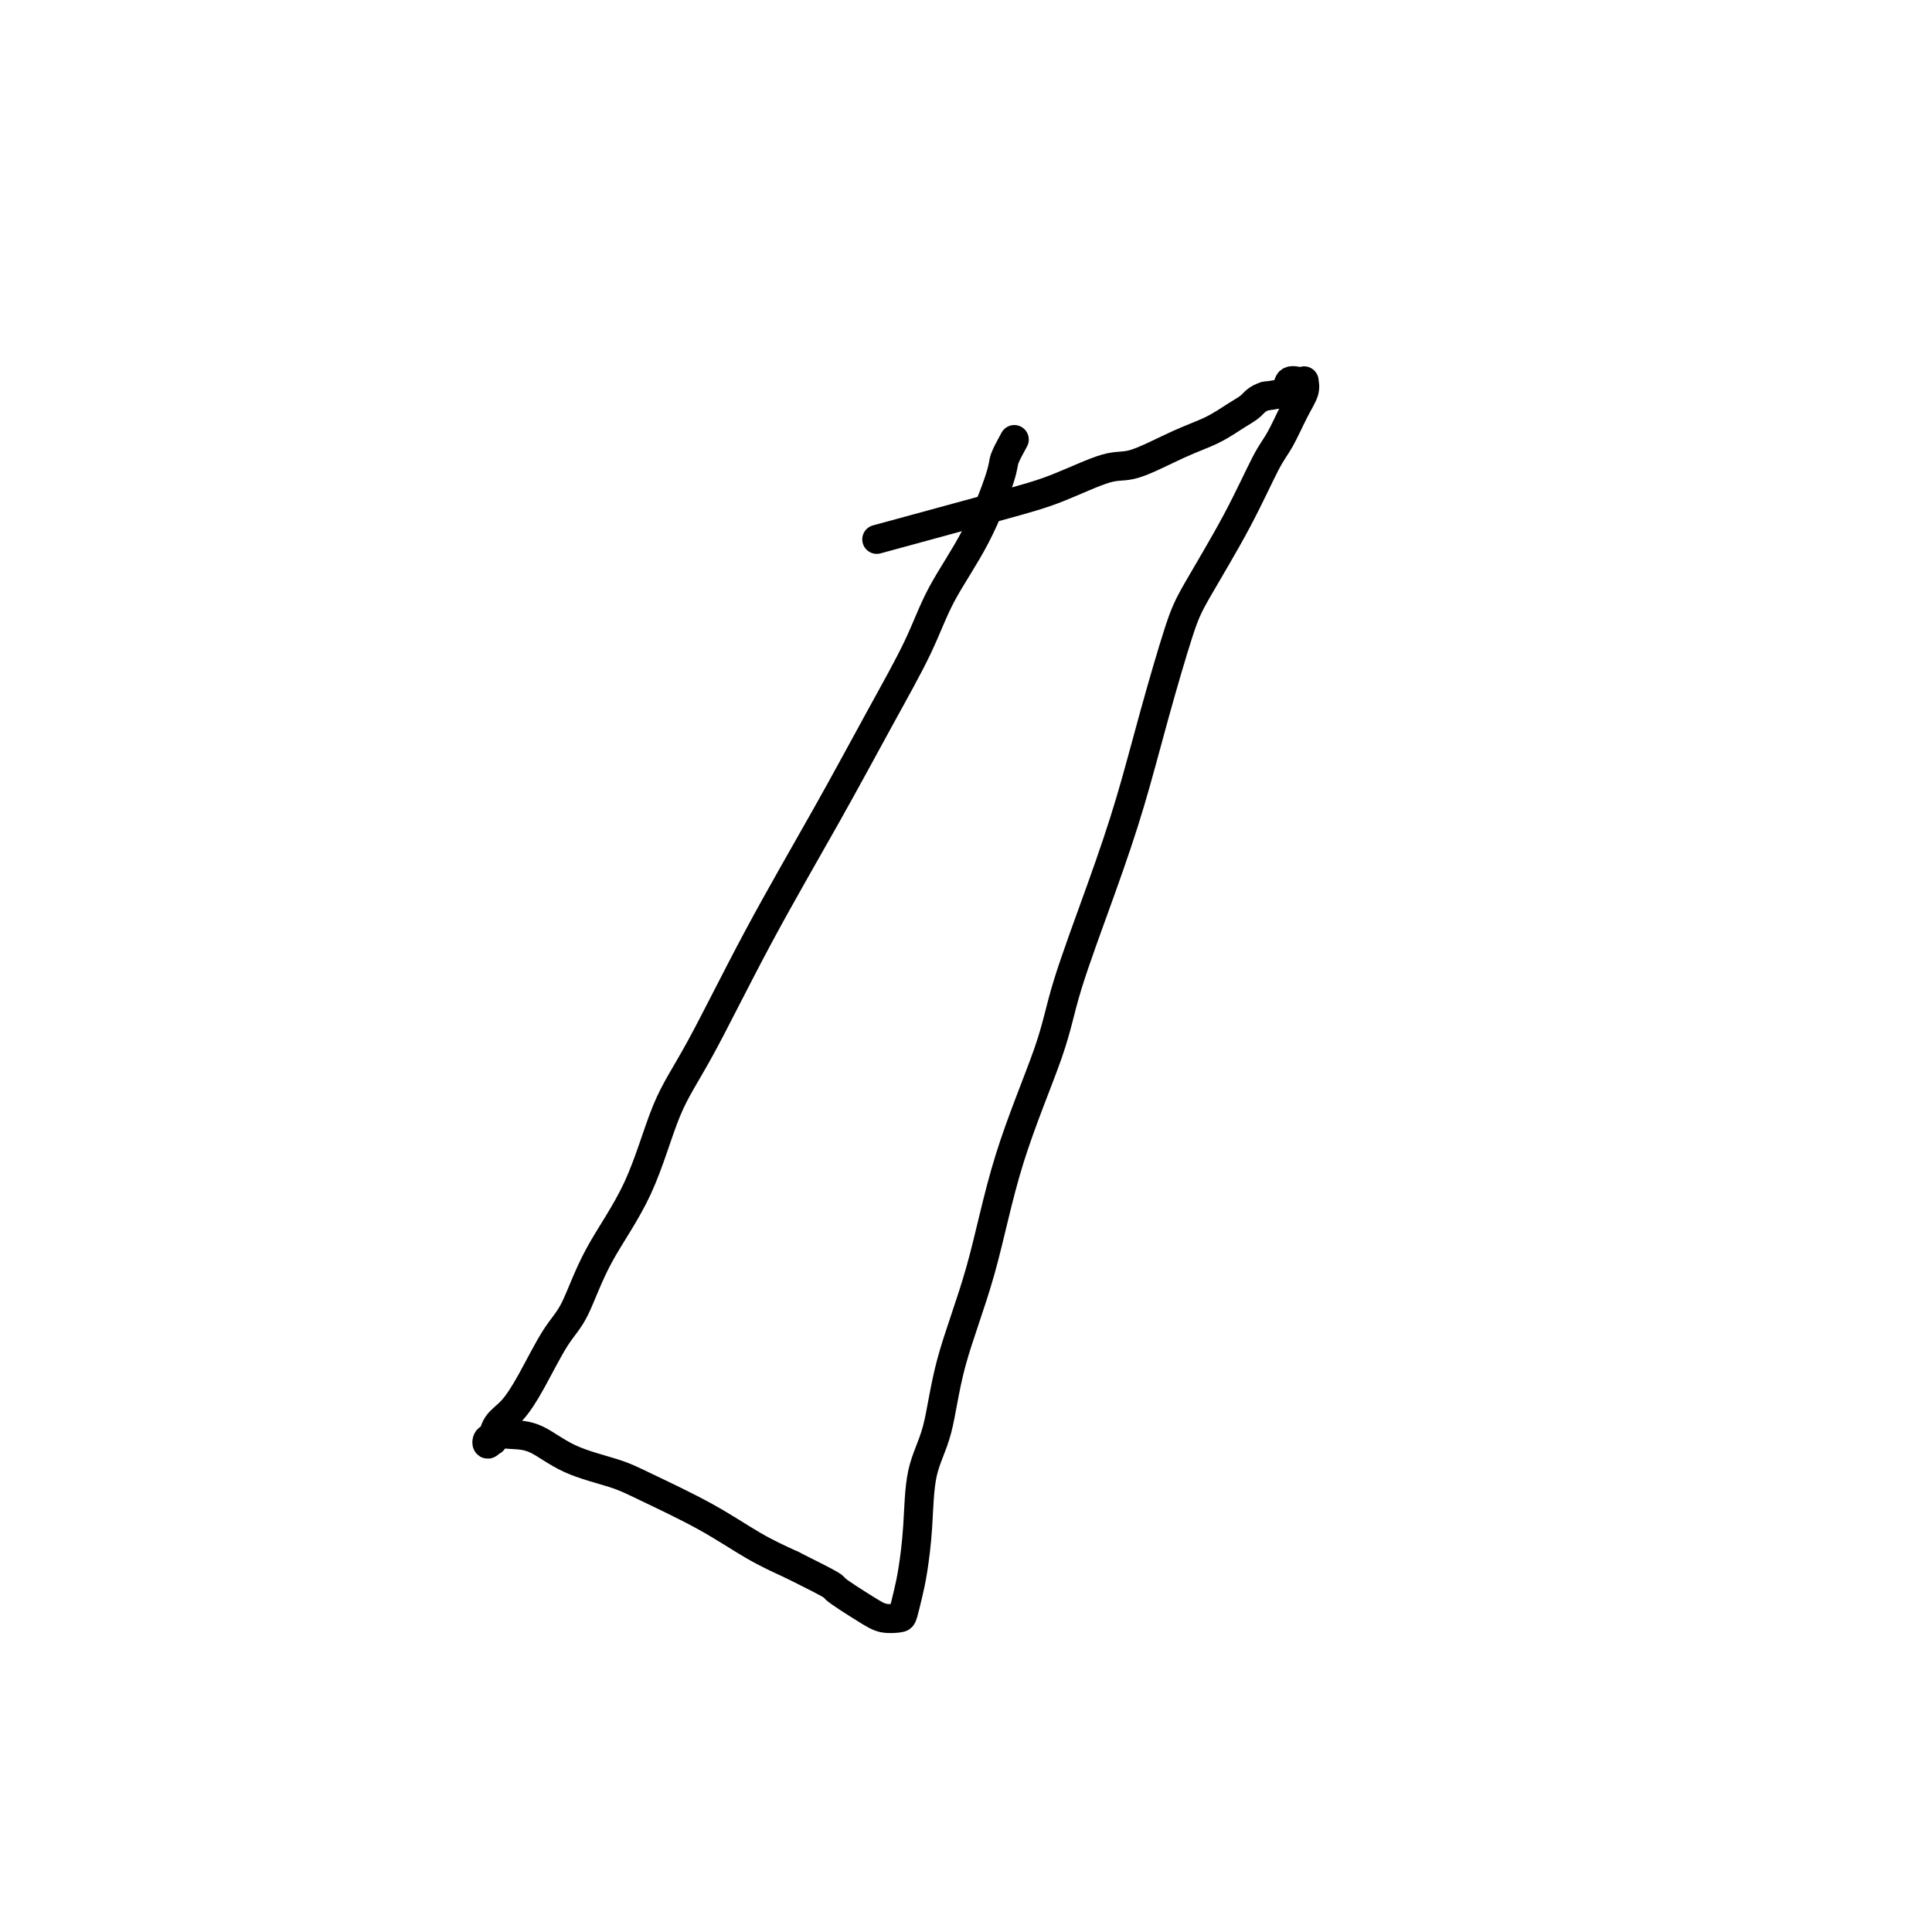 <svg viewBox='0 0 400 400' version='1.1' xmlns='http://www.w3.org/2000/svg' xmlns:xlink='http://www.w3.org/1999/xlink'><g fill='none' stroke='#000000' stroke-width='6' stroke-linecap='round' stroke-linejoin='round'><path d='M210,91c-0.834,1.522 -1.669,3.043 -2,4c-0.331,0.957 -0.160,1.348 -1,4c-0.840,2.652 -2.693,7.564 -5,12c-2.307,4.436 -5.070,8.396 -7,12c-1.930,3.604 -3.029,6.852 -5,11c-1.971,4.148 -4.816,9.195 -8,15c-3.184,5.805 -6.707,12.367 -11,20c-4.293,7.633 -9.354,16.336 -14,25c-4.646,8.664 -8.875,17.290 -12,23c-3.125,5.710 -5.146,8.504 -7,13c-1.854,4.496 -3.542,10.693 -6,16c-2.458,5.307 -5.686,9.722 -8,14c-2.314,4.278 -3.712,8.419 -5,11c-1.288,2.581 -2.464,3.603 -4,6c-1.536,2.397 -3.430,6.170 -5,9c-1.570,2.830 -2.817,4.719 -4,6c-1.183,1.281 -2.304,1.956 -3,3c-0.696,1.044 -0.967,2.458 -1,3c-0.033,0.542 0.173,0.213 0,0c-0.173,-0.213 -0.724,-0.310 -1,0c-0.276,0.310 -0.277,1.025 0,1c0.277,-0.025 0.830,-0.791 1,-1c0.170,-0.209 -0.045,0.139 0,0c0.045,-0.139 0.349,-0.763 1,-1c0.651,-0.237 1.647,-0.085 3,0c1.353,0.085 3.061,0.103 5,1c1.939,0.897 4.109,2.673 7,4c2.891,1.327 6.504,2.207 9,3c2.496,0.793 3.875,1.501 7,3c3.125,1.499 7.995,3.788 12,6c4.005,2.212 7.144,4.346 10,6c2.856,1.654 5.428,2.827 8,4'/><path d='M164,324c9.926,4.944 8.242,4.305 9,5c0.758,0.695 3.957,2.724 6,4c2.043,1.276 2.928,1.797 4,2c1.072,0.203 2.329,0.086 3,0c0.671,-0.086 0.755,-0.142 1,-1c0.245,-0.858 0.650,-2.519 1,-4c0.350,-1.481 0.646,-2.782 1,-5c0.354,-2.218 0.765,-5.355 1,-9c0.235,-3.645 0.295,-7.799 1,-11c0.705,-3.201 2.055,-5.448 3,-9c0.945,-3.552 1.484,-8.409 3,-14c1.516,-5.591 4.007,-11.916 6,-19c1.993,-7.084 3.488,-14.928 6,-23c2.512,-8.072 6.043,-16.372 8,-22c1.957,-5.628 2.341,-8.584 4,-14c1.659,-5.416 4.593,-13.291 7,-20c2.407,-6.709 4.288,-12.252 6,-18c1.712,-5.748 3.256,-11.700 5,-18c1.744,-6.300 3.688,-12.948 5,-17c1.312,-4.052 1.993,-5.507 4,-9c2.007,-3.493 5.340,-9.022 8,-14c2.660,-4.978 4.646,-9.404 6,-12c1.354,-2.596 2.076,-3.361 3,-5c0.924,-1.639 2.050,-4.151 3,-6c0.950,-1.849 1.726,-3.033 2,-4c0.274,-0.967 0.048,-1.717 0,-2c-0.048,-0.283 0.081,-0.101 0,0c-0.081,0.101 -0.372,0.120 -1,0c-0.628,-0.120 -1.592,-0.378 -2,0c-0.408,0.378 -0.259,1.394 -1,2c-0.741,0.606 -2.370,0.803 -4,1'/><path d='M262,82c-1.795,0.527 -2.283,1.343 -3,2c-0.717,0.657 -1.663,1.153 -3,2c-1.337,0.847 -3.064,2.043 -5,3c-1.936,0.957 -4.079,1.673 -7,3c-2.921,1.327 -6.618,3.264 -9,4c-2.382,0.736 -3.448,0.272 -6,1c-2.552,0.728 -6.591,2.649 -10,4c-3.409,1.351 -6.187,2.133 -13,4c-6.813,1.867 -17.661,4.819 -22,6c-4.339,1.181 -2.170,0.590 0,0'/></g>
</svg>